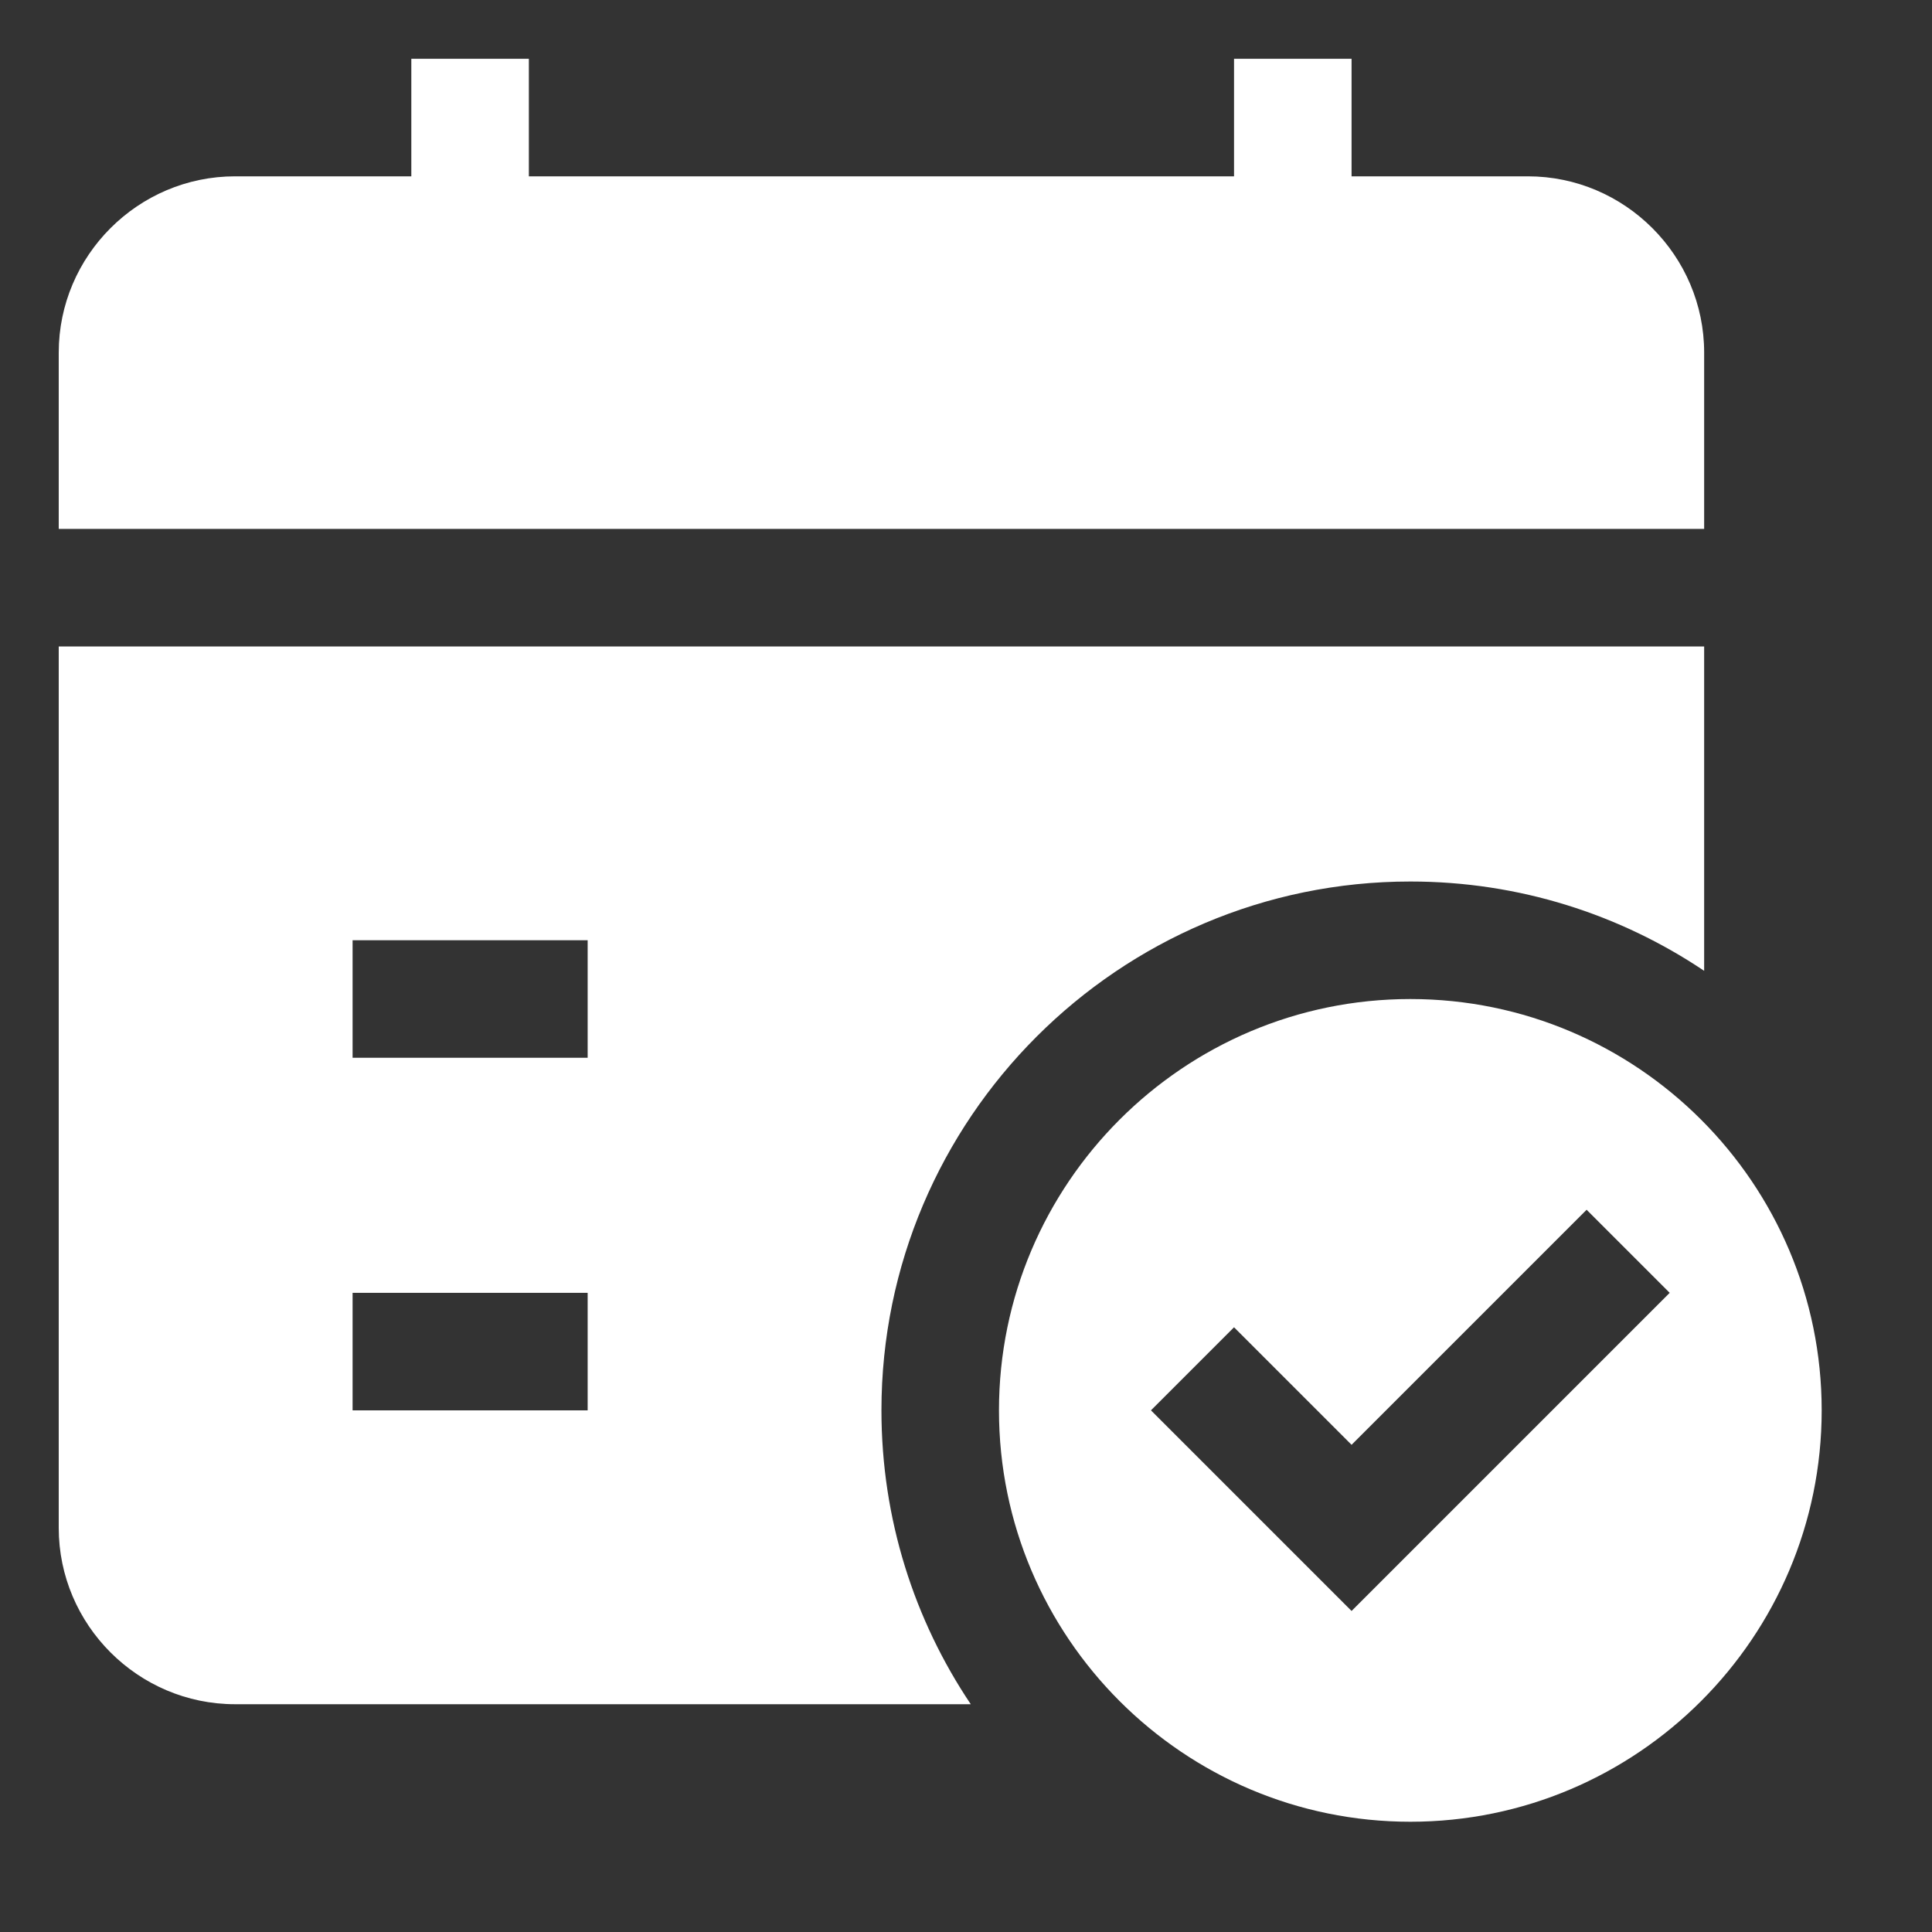 <svg width="30" height="30" viewBox="0 0 30 30" fill="none" xmlns="http://www.w3.org/2000/svg">
<rect x="0" y="0" width="30" height="30" fill="#333333" stroke="none"/>
<path d="M0.912 10.038V23.725C0.912 25.231 2.144 26.463 3.65 26.463H15.074C14.198 25.158 13.687 23.588 13.687 21.9C13.687 17.374 17.374 13.688 21.9 13.688C23.588 13.688 25.157 14.199 26.462 15.075V10.038H0.912ZM9.125 21.9H5.475V20.075H9.125V21.9ZM9.125 16.425H5.475V14.6H9.125V16.425ZM21.9 15.513C18.378 15.513 15.512 18.378 15.512 21.9C15.512 25.422 18.378 28.288 21.9 28.288C25.422 28.288 28.287 25.422 28.287 21.9C28.287 18.378 25.422 15.513 21.9 15.513ZM20.987 25.015L17.872 21.9L19.162 20.61L20.987 22.435L24.637 18.785L25.927 20.075L20.987 25.015ZM26.462 5.475V8.213H0.912V5.475C0.912 3.97 2.144 2.738 3.65 2.738H6.387V0.913H8.212V2.738H19.162V0.913H20.987V2.738H23.725C25.23 2.738 26.462 3.97 26.462 5.475Z" fill="white"/>
</svg>
